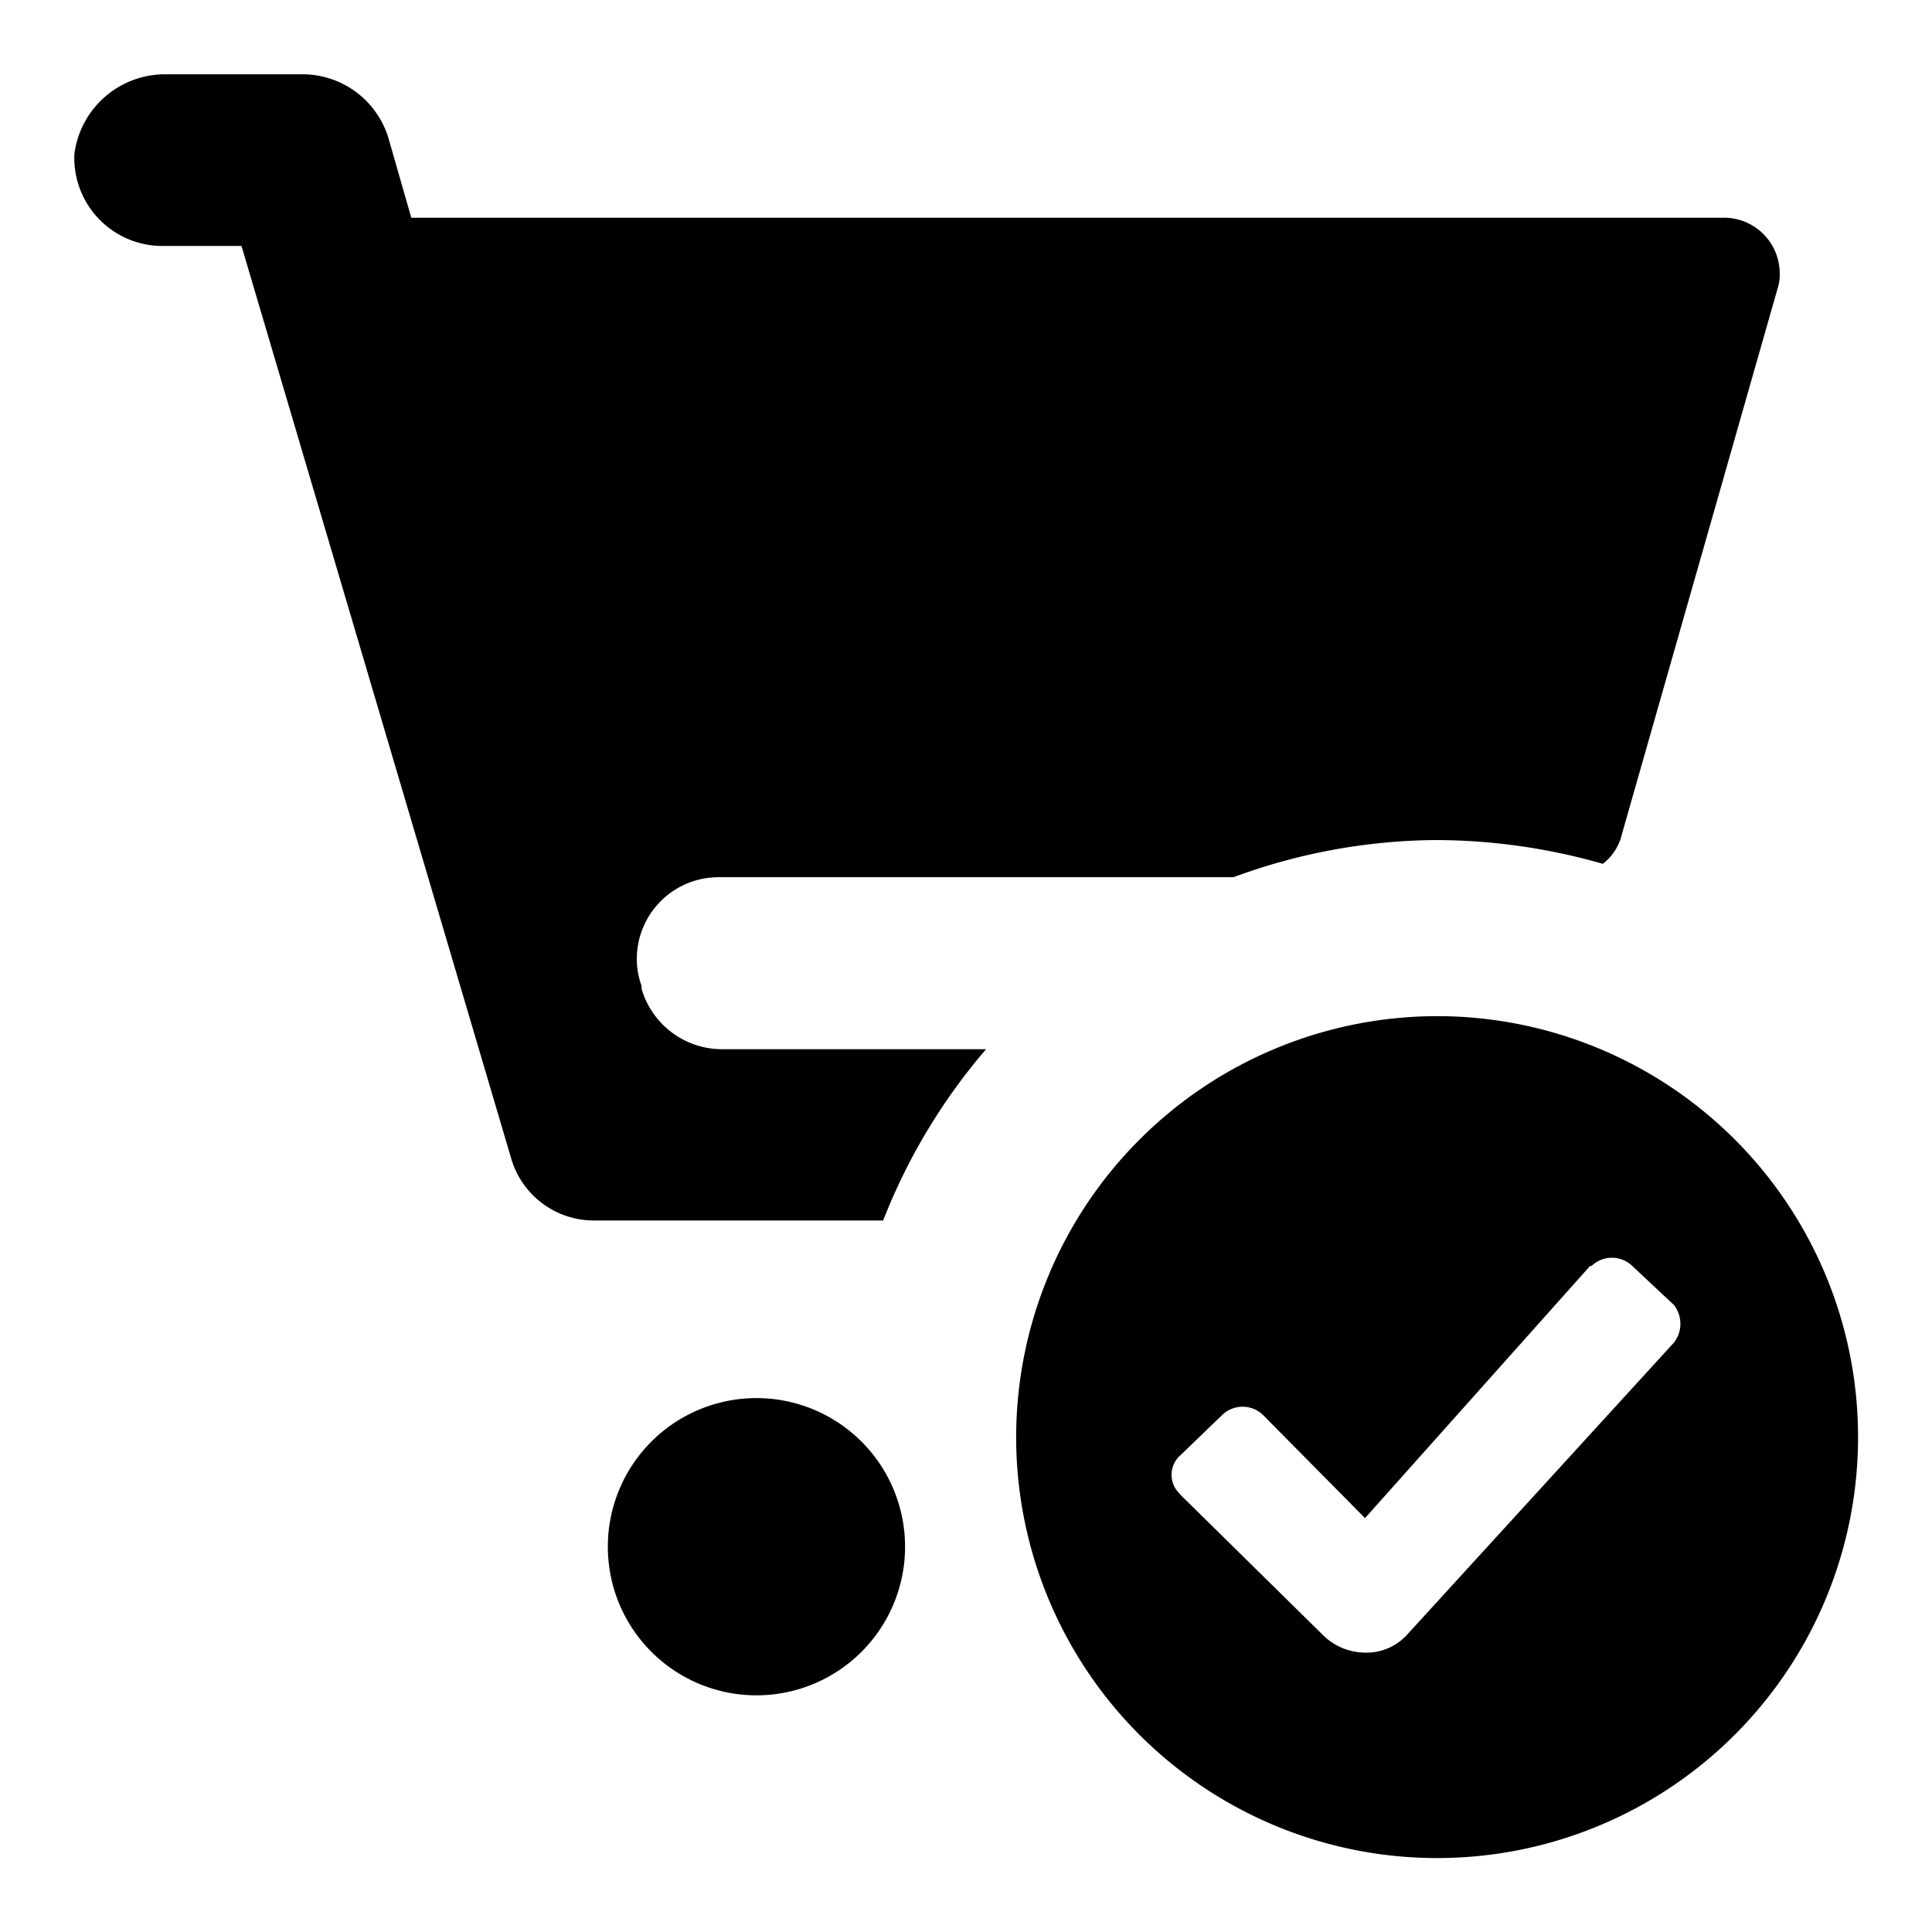 <?xml version="1.0" encoding="utf-8"?><!-- Скачано с сайта svg4.ru / Downloaded from svg4.ru -->
<svg fill="#000000" width="800px" height="800px" viewBox="0 0 52 52" data-name="Layer 1" xmlns="http://www.w3.org/2000/svg"><path d="M38.67,27.35A11.33,11.33,0,1,1,27.35,38.67h0A11.34,11.34,0,0,1,38.67,27.35ZM20.36,37.63a4,4,0,1,1-4,4v0A4,4,0,0,1,20.36,37.63ZM42.8,34.07l-6.06,6.79L34,38.09a.79.79,0,0,0-1.11,0l0,0-1.11,1.07a.7.7,0,0,0-.07,1l.07.08L35.6,44a1.62,1.62,0,0,0,1.14.48A1.47,1.47,0,0,0,37.87,44l7.19-7.87a.83.83,0,0,0,0-1l-1.12-1.05a.79.79,0,0,0-1.11,0ZM8.2,2a2.42,2.42,0,0,1,2.25,1.7h0l.62,2.16H46.36A1.5,1.5,0,0,1,47.9,7.31a1.24,1.24,0,0,1-.06.47h0L43.66,22.43a1.42,1.42,0,0,1-.52.82,16.42,16.42,0,0,0-4.47-.64,16,16,0,0,0-5.47,1H19.36a2.2,2.2,0,0,0-2.22,2.18,2.11,2.11,0,0,0,.13.75h0v.08a2.26,2.26,0,0,0,2.17,1.62h7.1a16,16,0,0,0-2.77,4.61H16a2.32,2.32,0,0,1-2.25-1.7h0L6.5,6.62H4.33A2.37,2.37,0,0,1,2,4.22V4.16A2.46,2.46,0,0,1,4.48,2H8.2Z"/></svg>